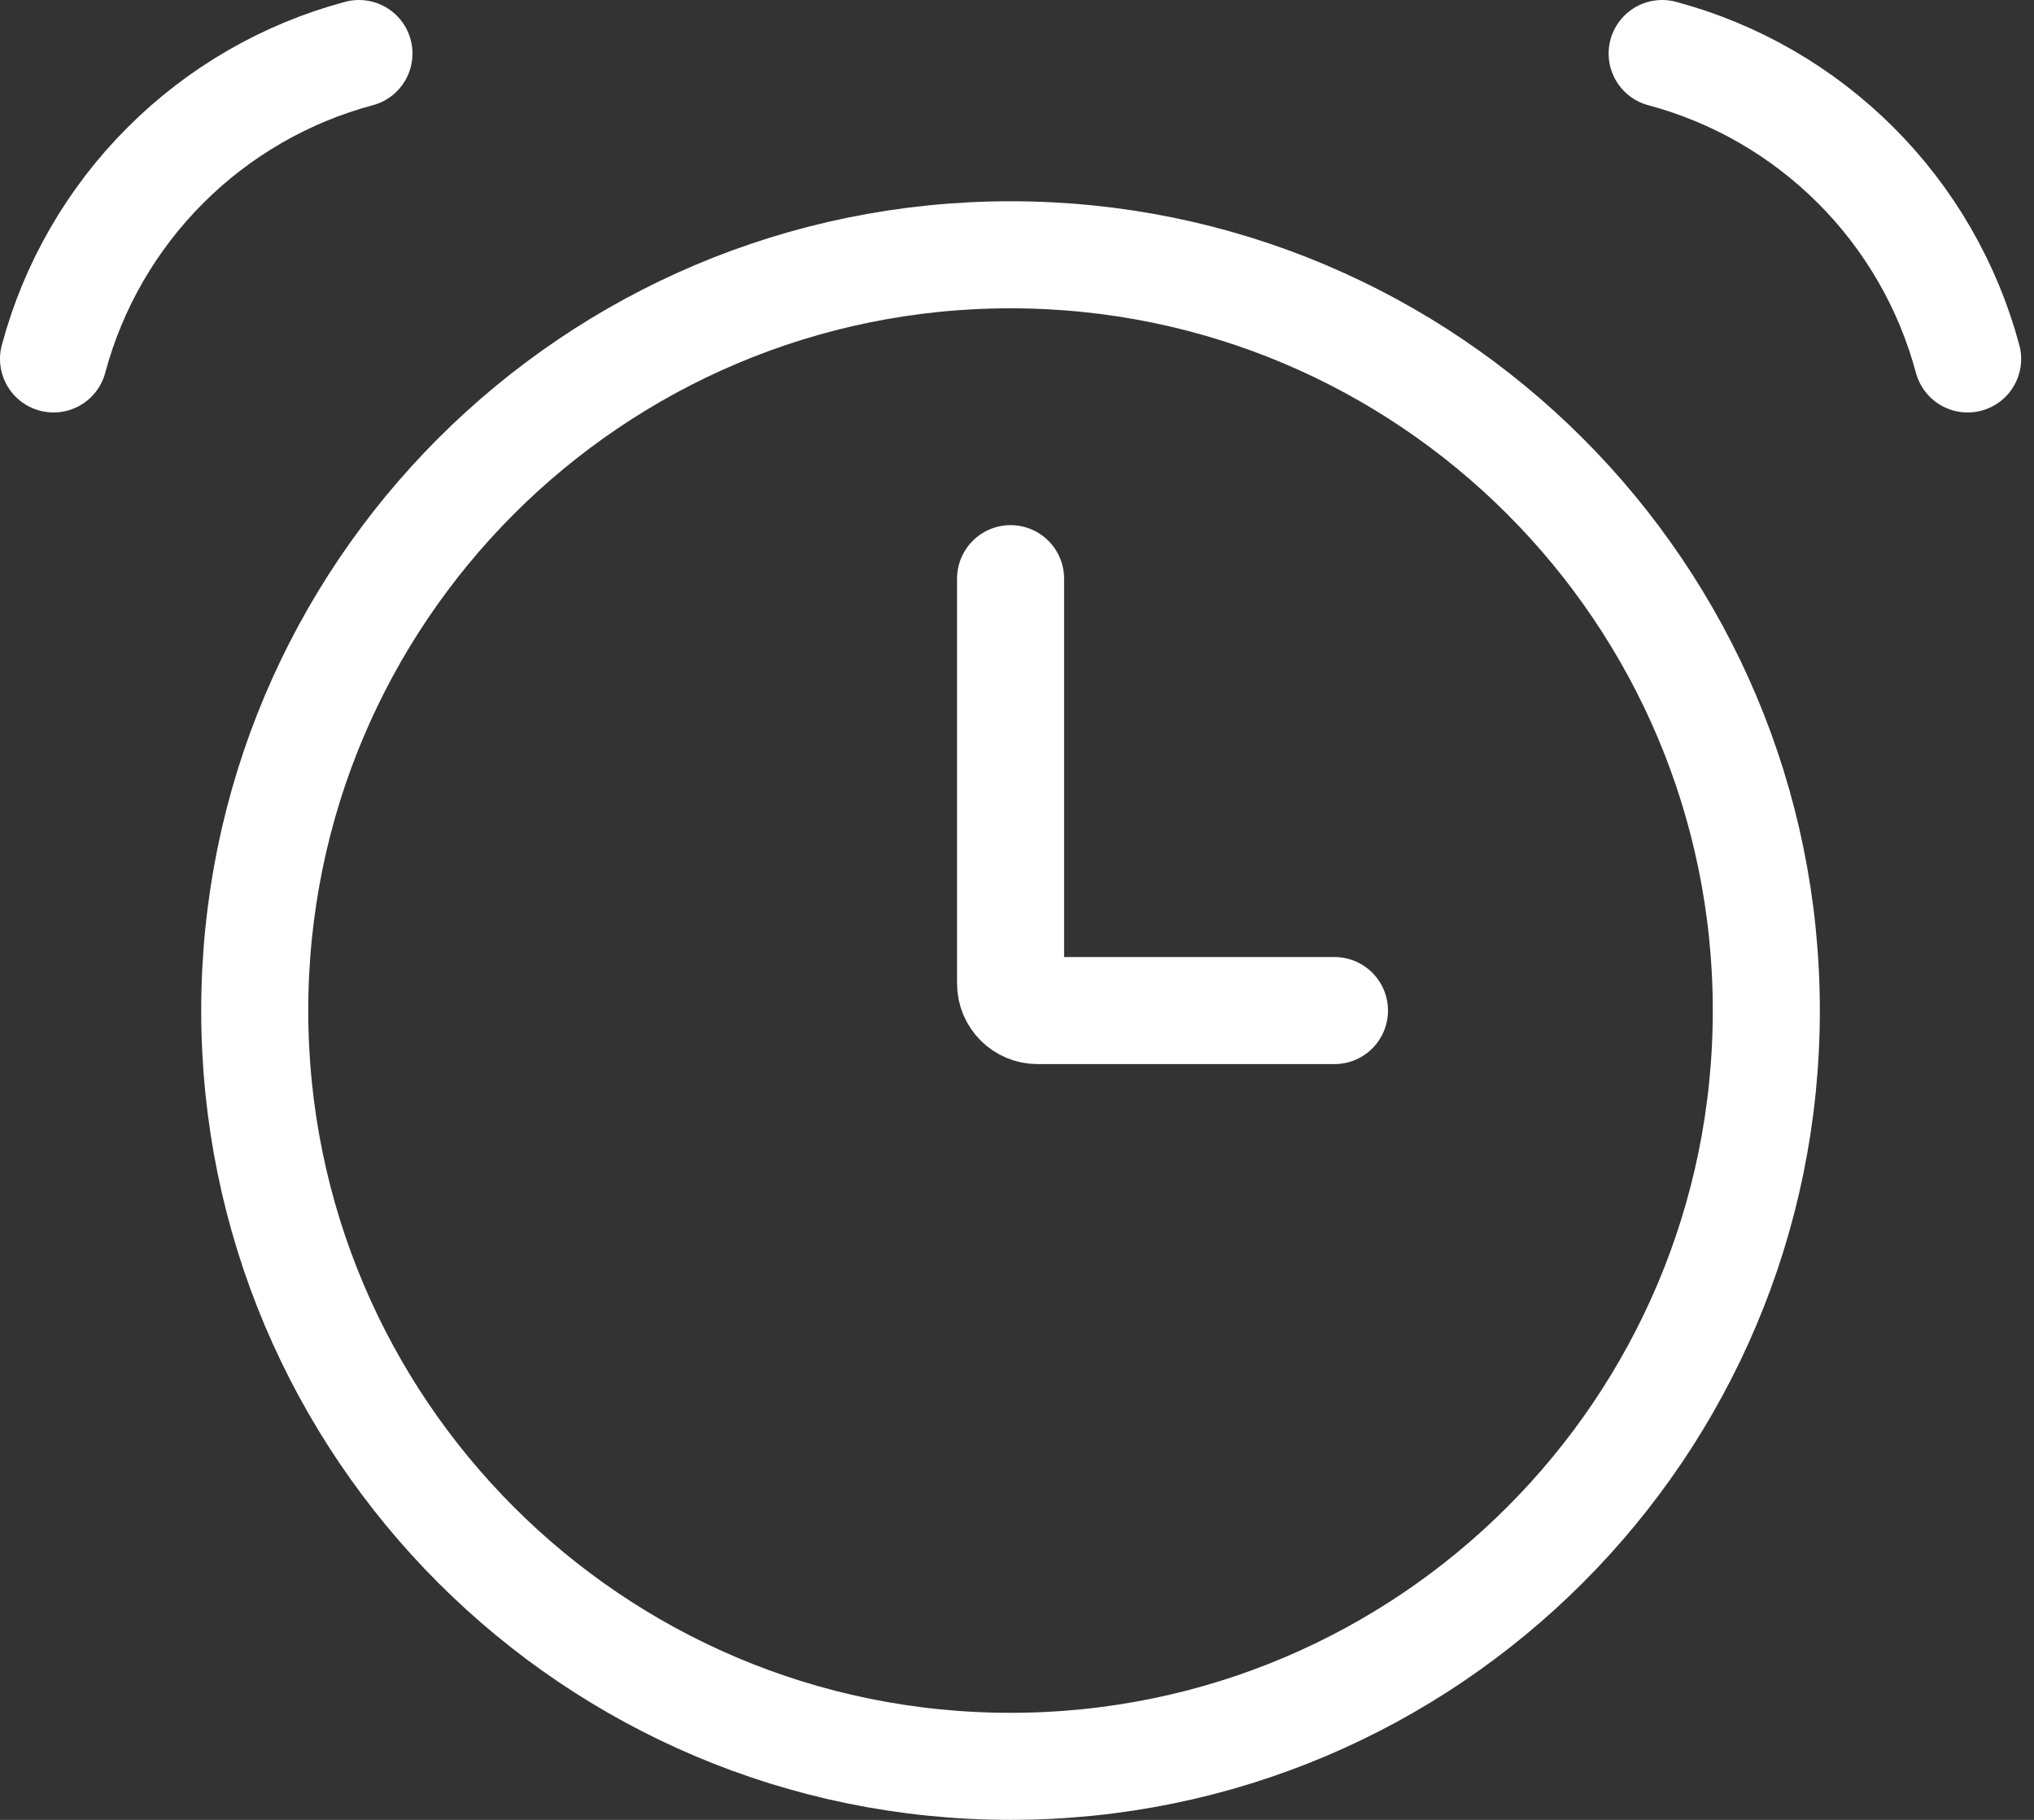 <?xml version="1.0" encoding="UTF-8"?> <svg xmlns="http://www.w3.org/2000/svg" width="38" height="34" viewBox="0 0 38 34" fill="none"><rect x="0" y="0" width="38" height="34" fill="#333333" stroke="none"/><path d="M18.879 33C26.677 33 32.999 26.678 32.999 18.88C32.999 11.082 26.677 4.76 18.879 4.76C11.081 4.76 4.759 11.082 4.759 18.88C4.759 26.678 11.081 33 18.879 33Z" stroke="white" stroke-width="2"></path><path d="M6.706 1C5.338 1.366 4.09 2.087 3.089 3.089C2.087 4.09 1.366 5.338 1 6.706M31.053 1C32.422 1.366 33.669 2.087 34.671 3.089C35.673 4.09 36.393 5.338 36.76 6.706M18.88 10.811V18.376C18.88 18.654 19.106 18.88 19.384 18.88H24.931" stroke="white" stroke-width="2" stroke-linecap="round"></path></svg> 